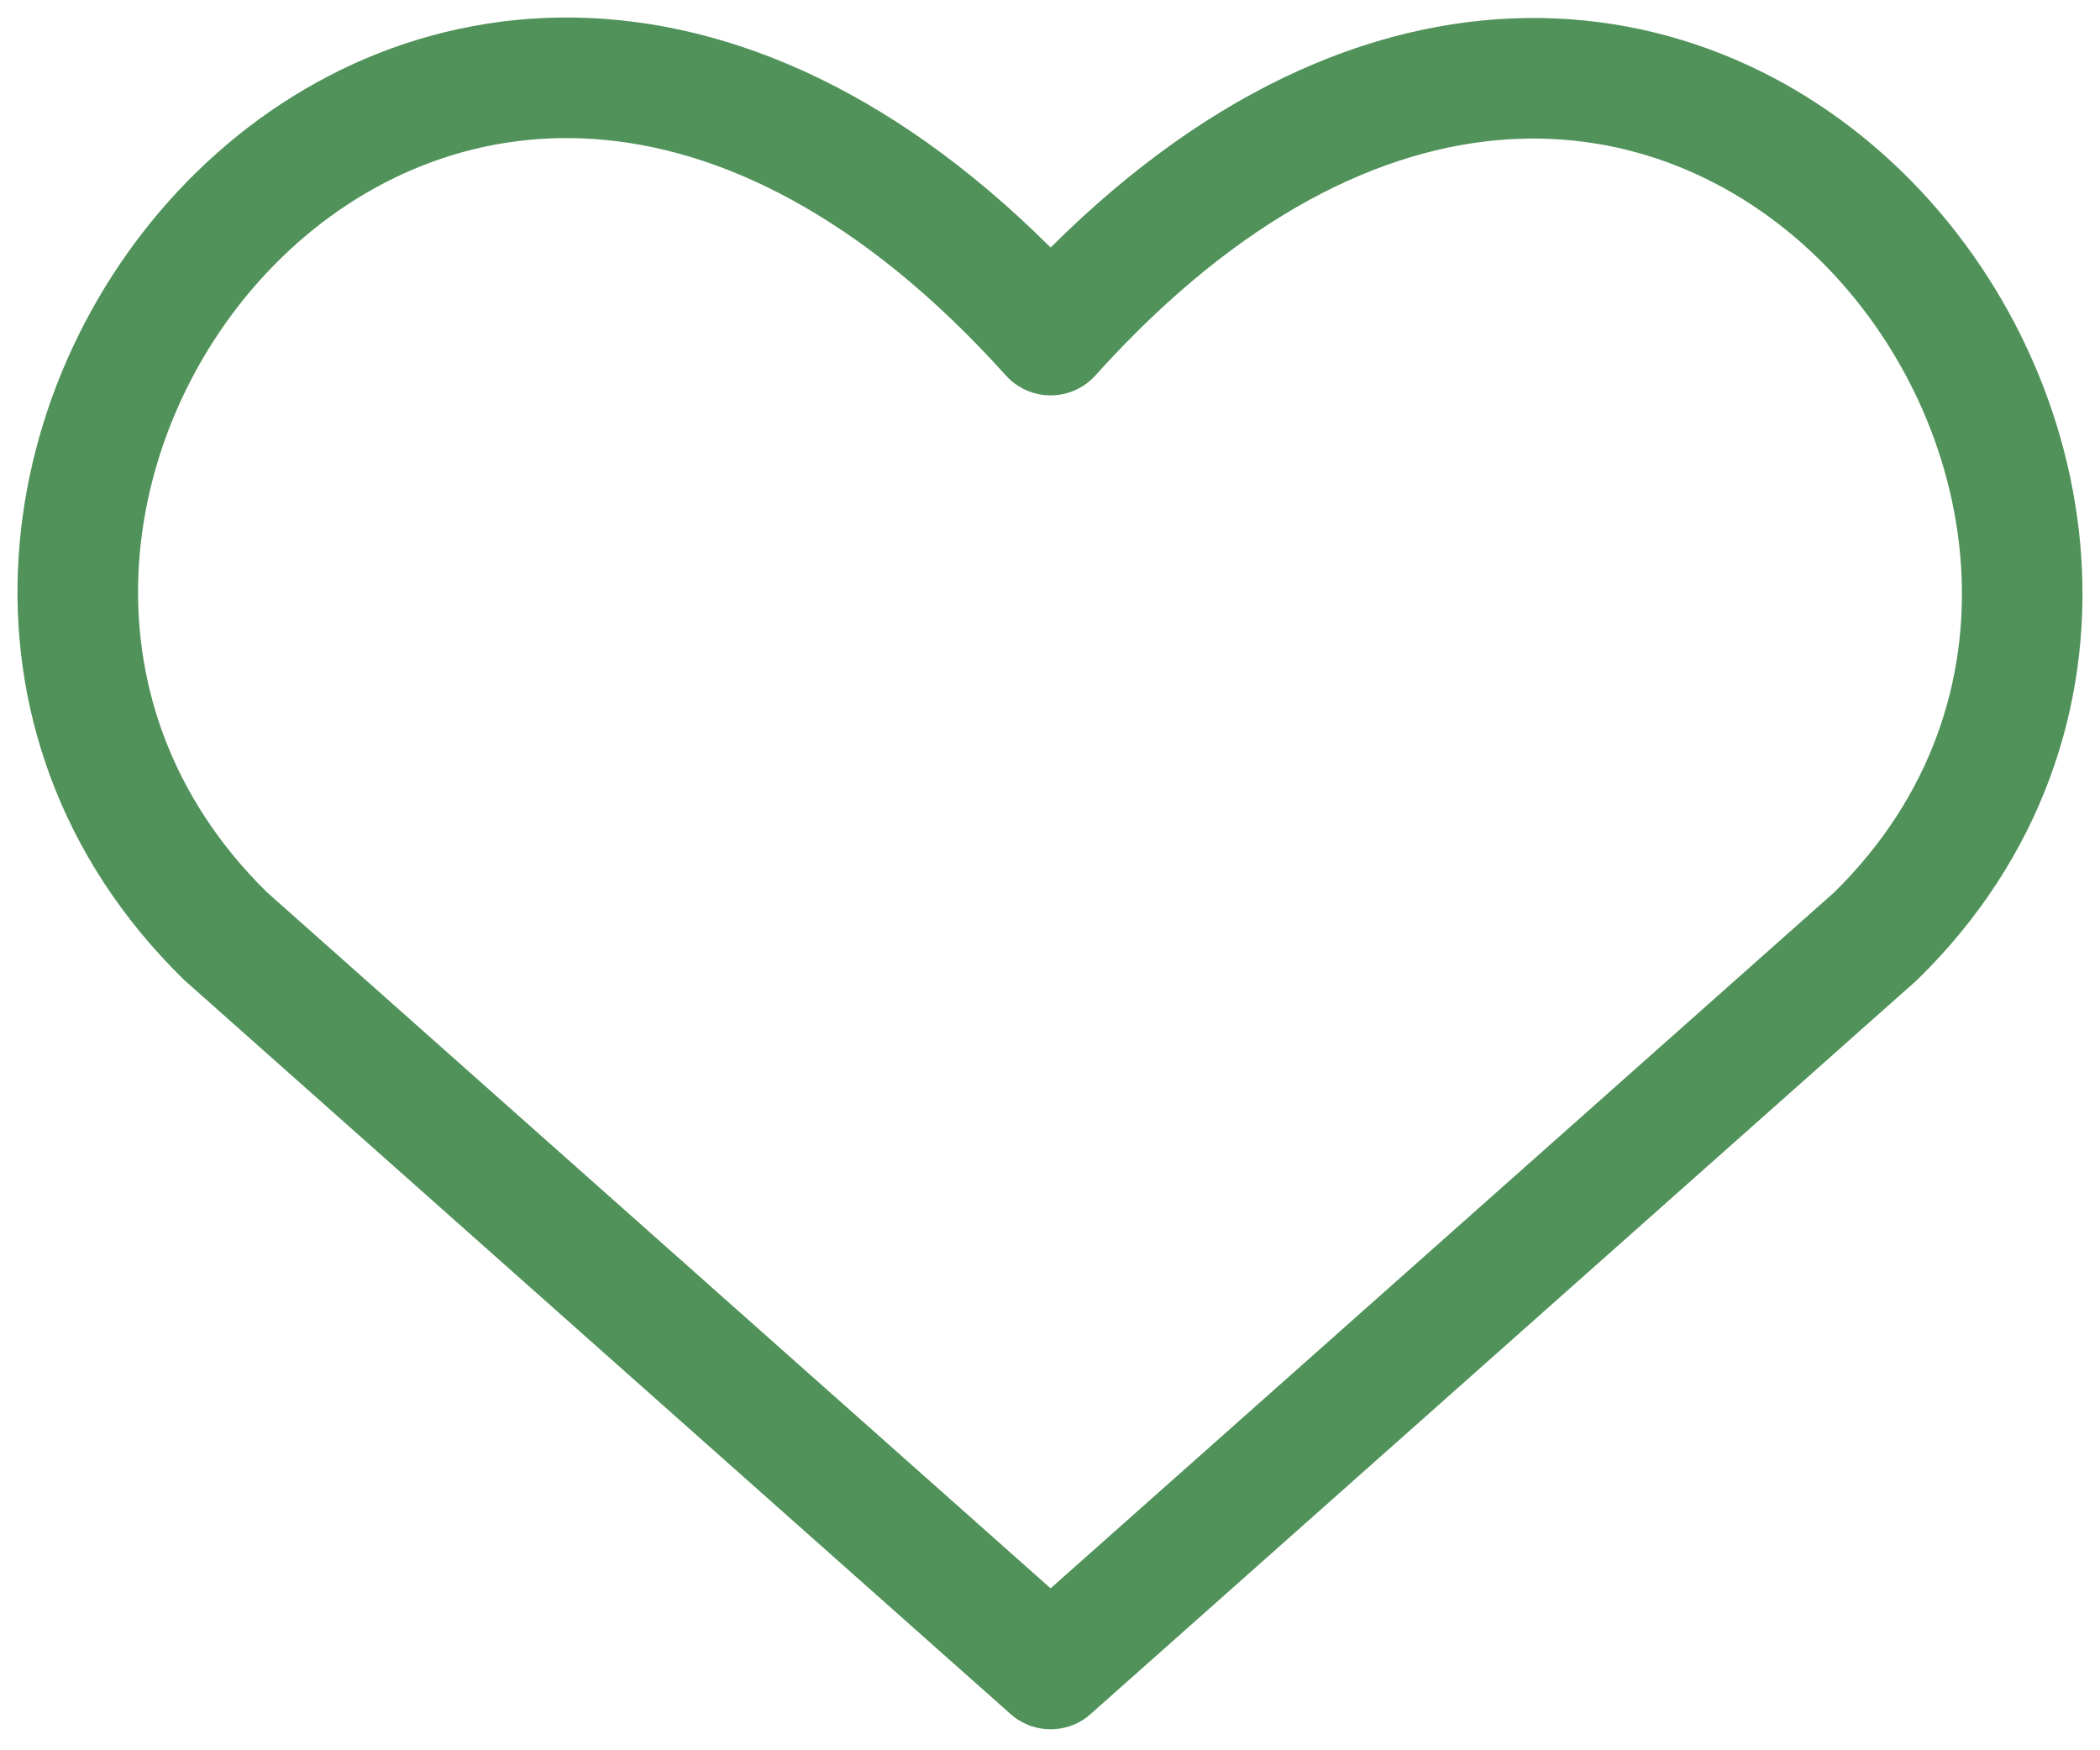 <svg width="54" height="45" viewBox="0 0 54 45" xmlns="http://www.w3.org/2000/svg">
    <path d="M27.016 42.91 5.797 24.065C-5.735 12.76 11.217-8.947 27.016 8.615c15.798-17.562 32.673 4.22 21.218 15.451L27.016 42.909z" stroke="#509259" stroke-width="3.1" fill="none" fill-rule="evenodd" stroke-linecap="round" stroke-linejoin="round"/>
</svg>
